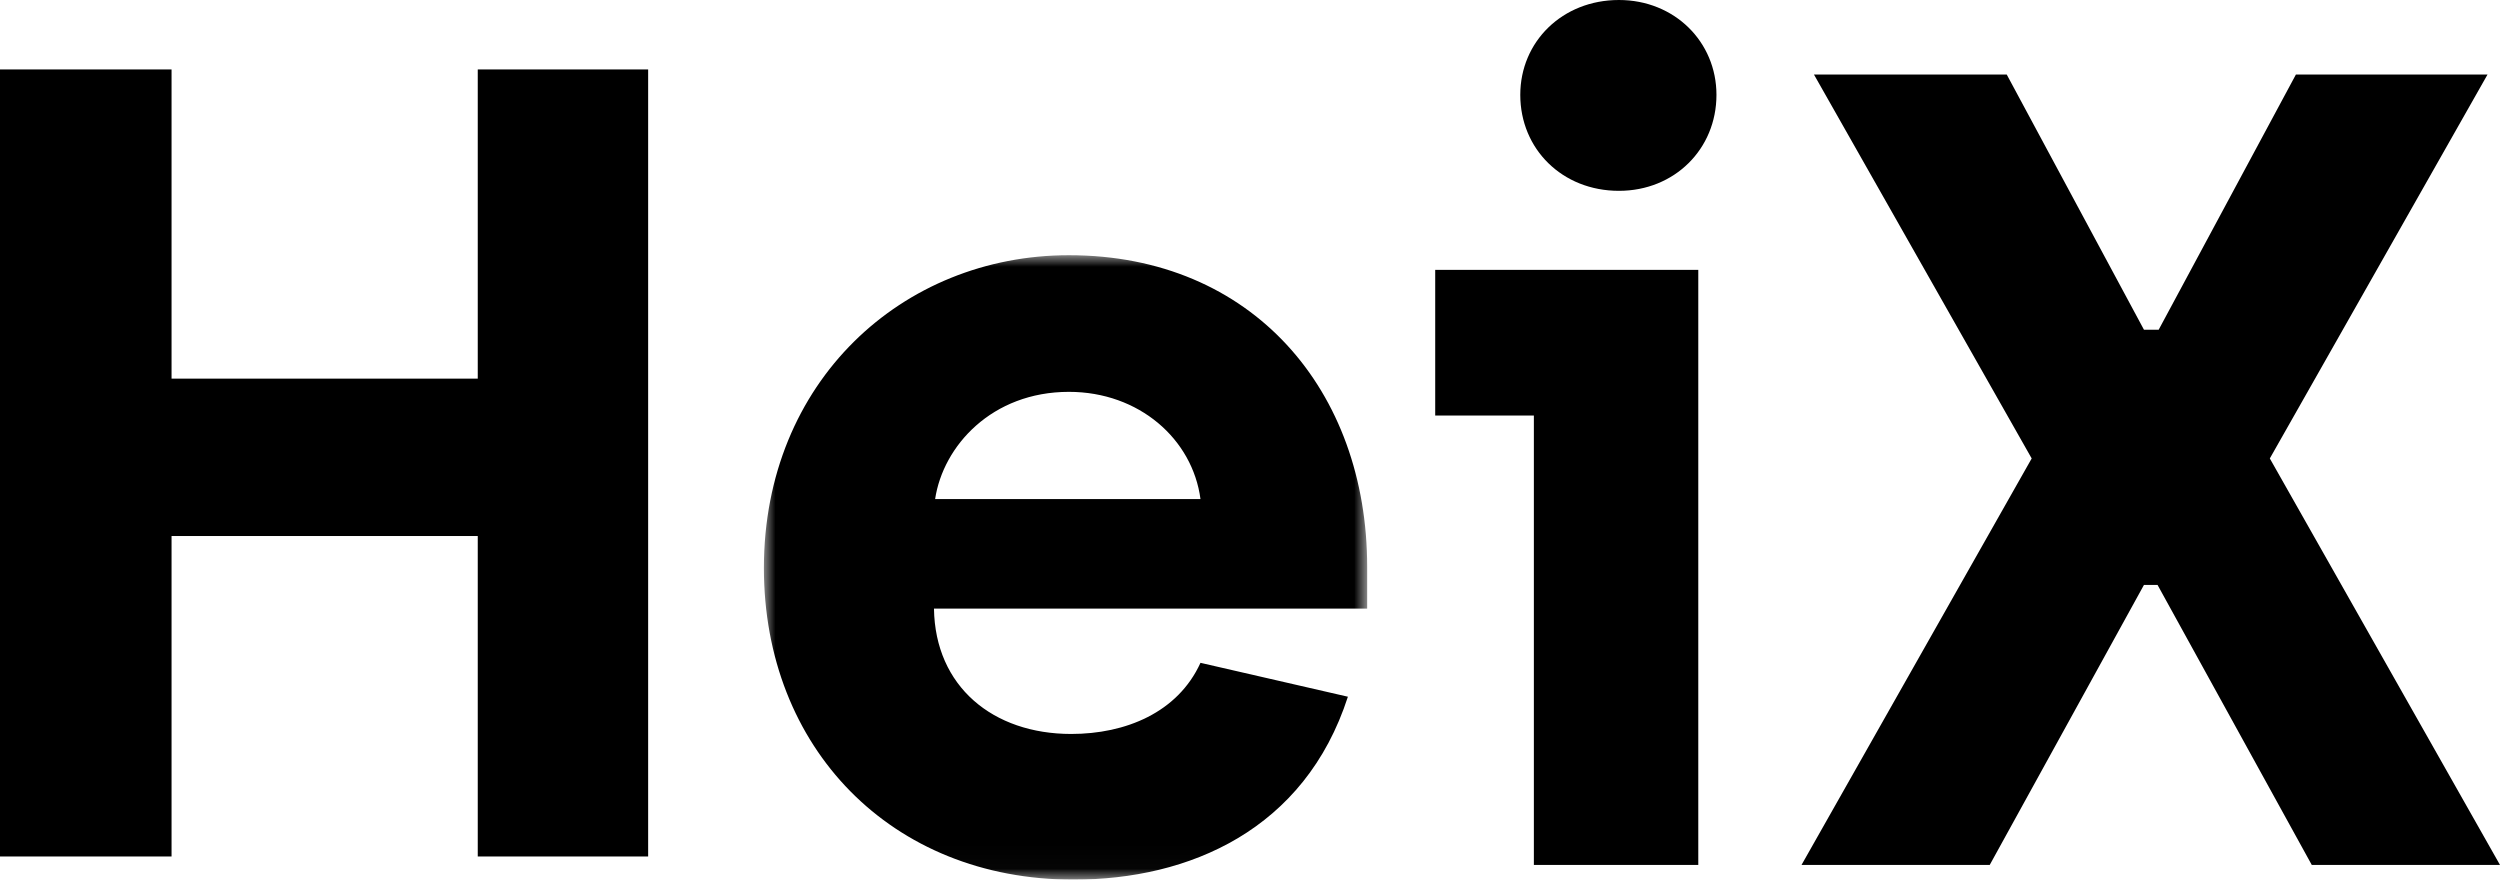 <?xml version="1.0" encoding="UTF-8"?> <svg xmlns="http://www.w3.org/2000/svg" xmlns:xlink="http://www.w3.org/1999/xlink" width="108px" height="38px" viewBox="0 0 108 38" version="1.1"><title>HeiX</title><defs><polygon id="path-1" points="0 0 26.062 0 26.062 26.975 0 26.975"></polygon></defs><g id="Startseite" stroke="none" stroke-width="1" fill="none" fill-rule="evenodd"><g id="Home" transform="translate(-810, -23)"><g id="HeiX" transform="translate(810, 23)"><polygon id="Fill-1" fill="#000000" points="20.639 3 20.639 16.357 7.411 16.357 7.411 3 0 3 0 37 7.411 37 7.411 23.156 20.639 23.156 20.639 37 28 37 28 3"></polygon><g id="Group-9" transform="translate(33, 0)"><g id="Group-4" transform="translate(0, 11.025)"><mask id="mask-2" fill="white"><use xlink:href="#path-1"></use></mask><g id="Clip-3"></g><path d="M18.861,10.536 C18.518,7.95 16.215,5.903 13.178,5.903 C9.847,5.903 7.74,8.243 7.397,10.536 L18.861,10.536 Z M0,13.512 C0,5.463 5.978,0 13.178,0 C21.114,0 26.062,5.853 26.062,13.463 L26.062,15.268 L7.348,15.268 C7.397,18.634 9.896,20.682 13.276,20.682 C15.628,20.682 17.881,19.756 18.861,17.609 L25.229,19.073 C23.368,24.829 18.371,26.975 13.374,26.975 C5.487,26.975 0,21.268 0,13.512 L0,13.512 Z" id="Fill-2" fill="#000000" mask="url(#mask-2)"></path></g><path d="M32.676,4.098 C32.676,1.805 34.488,0 36.938,0 C39.338,0 41.151,1.805 41.151,4.098 C41.151,6.439 39.338,8.244 36.938,8.244 C34.488,8.244 32.676,6.439 32.676,4.098 L32.676,4.098 Z M33.263,17.952 L29.001,17.952 L29.001,11.659 L40.366,11.659 L40.366,37.366 L33.263,37.366 L33.263,17.952 Z" id="Fill-5" fill="#000000"></path><polygon id="Fill-7" fill="#000000" points="54.769 19.805 45.363 3.22 53.691 3.22 59.619 14.244 60.255 14.244 66.183 3.22 74.461 3.22 65.056 19.805 75 37.366 66.869 37.366 60.206 25.269 59.619 25.269 52.956 37.366 44.825 37.366"></polygon></g></g></g></g></svg> 